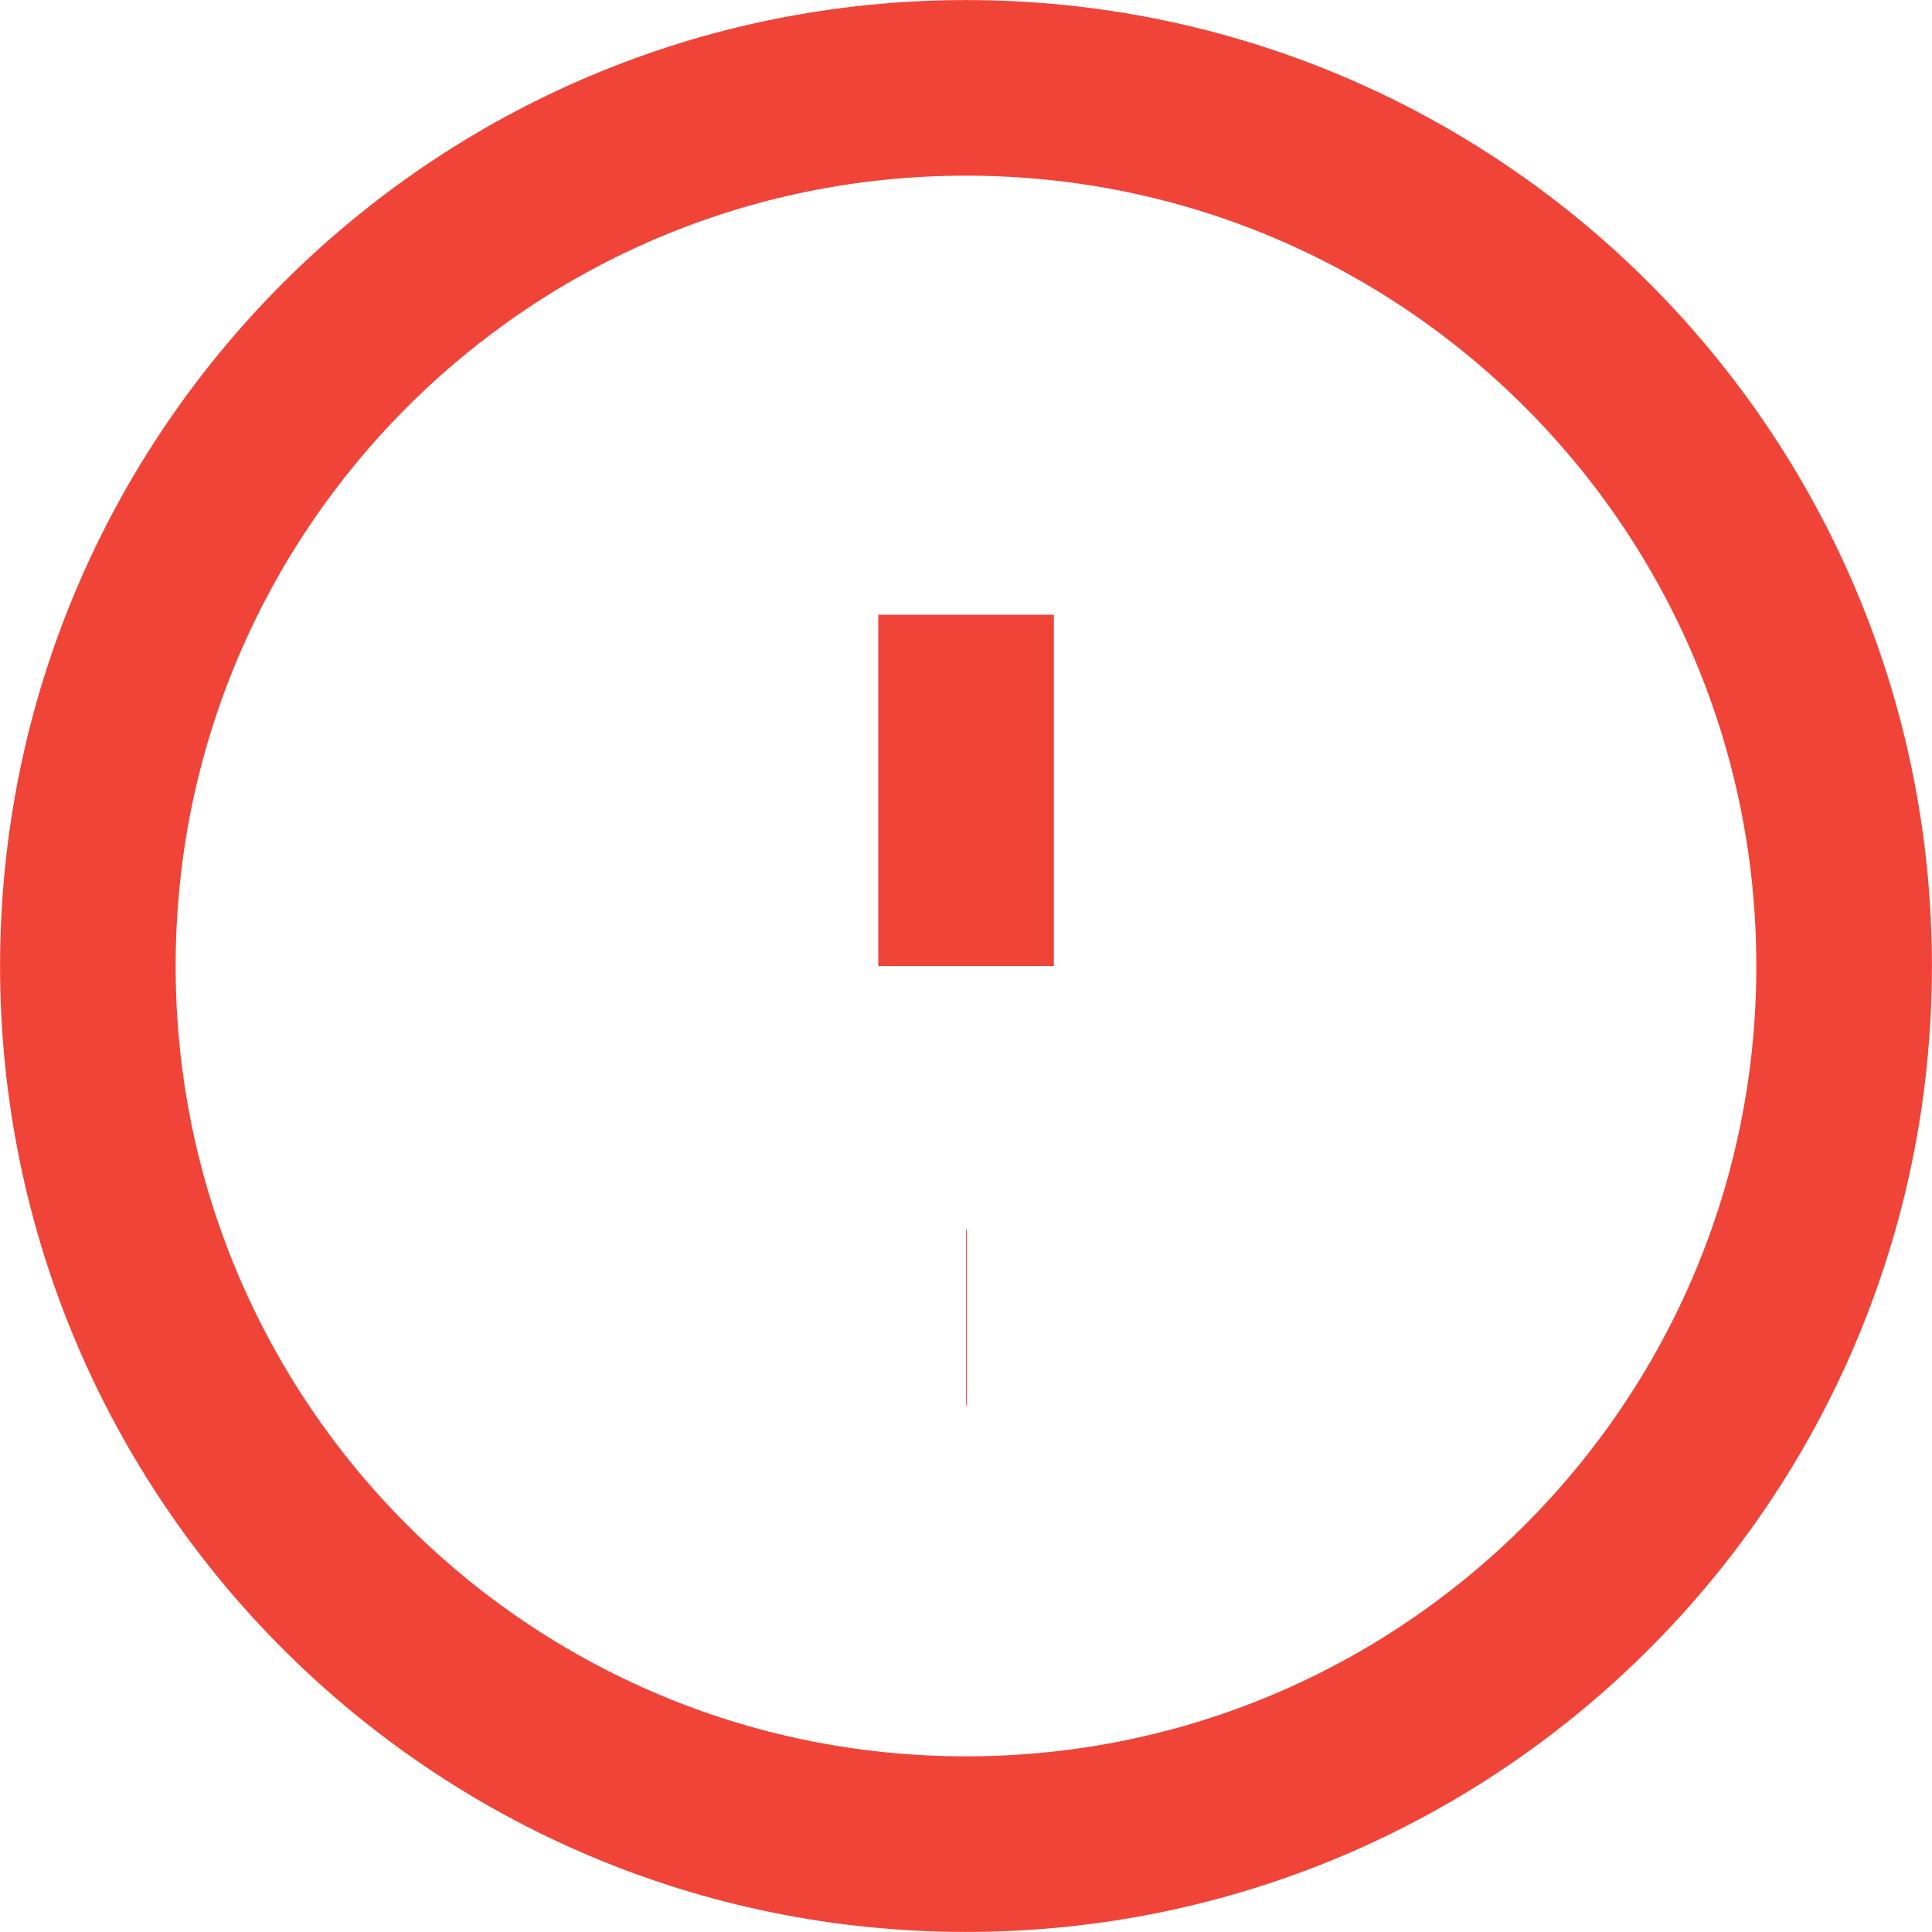 <svg width="14.667" height="14.667" viewBox="0 0 14.667 14.667" fill="none" xmlns="http://www.w3.org/2000/svg" xmlns:xlink="http://www.w3.org/1999/xlink">
	<desc>
			Created with Pixso.
	</desc>
	<defs/>
	<path id="Icon" d="M7.334 14C3.651 14 0.667 11.016 0.667 7.334C0.667 3.651 3.651 0.667 7.334 0.667C11.016 0.667 14 3.651 14 7.334C14 11.016 11.016 14 7.334 14ZM7.334 4.667L7.334 7.334M7.334 10L7.34 10" stroke="#F04438" stroke-opacity="1" stroke-width="1.333" stroke-linejoin="round"/>
</svg>
